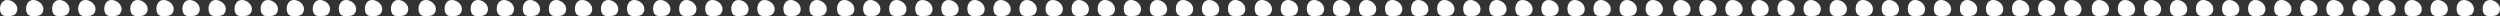<?xml version="1.0" encoding="UTF-8"?><svg id="Layer_1" xmlns="http://www.w3.org/2000/svg" viewBox="0 0 2386.59 15.43"><rect x="0" y="0" width="2386.59" height="15.43" fill="#333333" stroke="none"/><defs><style>.cls-1{fill:#fff;stroke-width:0px;}</style></defs><path class="cls-1" d="M12.17,1.58c2.15,1.29,3.87,3.45,4.29,5.95.42,2.5-.6,5.29-2.73,6.62-1.55.97-3.46,1.1-5.27,1.21-2.25.13-4.76.18-6.45-1.33C.84,12.99.31,11.39.1,9.83c-.25-1.91-.07-3.9.71-5.65C3.02-.74,7.98-.92,12.17,1.58Z"/><path class="cls-1" d="M37.05,1.58c2.15,1.29,3.87,3.45,4.29,5.95.42,2.5-.6,5.29-2.73,6.62-1.55.97-3.46,1.1-5.27,1.21-2.25.13-4.76.18-6.45-1.33-1.16-1.04-1.69-2.64-1.89-4.2-.25-1.91-.07-3.9.71-5.65,2.2-4.93,7.16-5.1,11.35-2.6Z"/><path class="cls-1" d="M61.93,1.58c2.15,1.29,3.87,3.45,4.29,5.95.42,2.5-.6,5.29-2.73,6.62-1.55.97-3.46,1.1-5.27,1.21-2.25.13-4.76.18-6.45-1.33-1.16-1.04-1.69-2.64-1.89-4.2-.25-1.91-.07-3.9.71-5.65,2.2-4.93,7.16-5.1,11.35-2.6Z"/><path class="cls-1" d="M86.81,1.58c2.15,1.29,3.87,3.45,4.29,5.95.42,2.5-.6,5.29-2.73,6.62-1.55.97-3.46,1.1-5.27,1.21-2.25.13-4.76.18-6.45-1.33-1.16-1.04-1.69-2.64-1.89-4.2-.25-1.91-.07-3.9.71-5.65,2.2-4.93,7.16-5.1,11.35-2.6Z"/><path class="cls-1" d="M111.69,1.58c2.15,1.29,3.87,3.45,4.29,5.95s-.6,5.29-2.73,6.62c-1.55.97-3.46,1.1-5.27,1.21-2.25.13-4.76.18-6.45-1.33-1.16-1.04-1.69-2.64-1.89-4.2-.25-1.91-.07-3.9.71-5.65,2.2-4.93,7.16-5.1,11.35-2.6Z"/><path class="cls-1" d="M136.57,1.58c2.15,1.29,3.87,3.45,4.29,5.95s-.6,5.29-2.73,6.62c-1.55.97-3.46,1.1-5.27,1.21-2.25.13-4.76.18-6.45-1.33-1.16-1.04-1.69-2.64-1.89-4.2-.25-1.91-.07-3.9.71-5.65,2.2-4.93,7.16-5.1,11.35-2.6Z"/><path class="cls-1" d="M161.45,1.58c2.15,1.29,3.87,3.45,4.29,5.95.42,2.5-.6,5.29-2.73,6.62-1.55.97-3.46,1.1-5.27,1.21-2.25.13-4.76.18-6.45-1.33-1.16-1.04-1.69-2.64-1.89-4.2-.25-1.91-.07-3.9.71-5.65,2.2-4.93,7.16-5.1,11.35-2.6Z"/><path class="cls-1" d="M186.33,1.58c2.15,1.29,3.87,3.45,4.29,5.95.42,2.5-.6,5.29-2.73,6.62-1.55.97-3.46,1.1-5.27,1.21-2.25.13-4.76.18-6.45-1.33-1.16-1.04-1.69-2.64-1.89-4.2-.25-1.91-.07-3.9.71-5.65,2.2-4.93,7.16-5.1,11.35-2.6Z"/><path class="cls-1" d="M211.21,1.58c2.15,1.29,3.87,3.45,4.29,5.95.42,2.5-.6,5.29-2.73,6.62-1.55.97-3.46,1.1-5.27,1.21-2.25.13-4.76.18-6.45-1.33-1.16-1.04-1.69-2.64-1.89-4.2-.25-1.91-.07-3.9.71-5.65,2.2-4.93,7.16-5.1,11.35-2.6Z"/><path class="cls-1" d="M236.09,1.58c2.15,1.29,3.87,3.45,4.29,5.95.42,2.5-.6,5.29-2.73,6.62-1.55.97-3.46,1.1-5.27,1.21-2.25.13-4.76.18-6.45-1.33-1.16-1.04-1.69-2.64-1.89-4.2-.25-1.91-.07-3.9.71-5.65,2.2-4.93,7.16-5.1,11.35-2.6Z"/><path class="cls-1" d="M260.97,1.58c2.15,1.29,3.87,3.45,4.29,5.95.42,2.5-.6,5.29-2.73,6.62-1.55.97-3.46,1.1-5.27,1.21-2.25.13-4.76.18-6.45-1.33-1.16-1.04-1.69-2.64-1.89-4.2-.25-1.91-.07-3.9.71-5.65,2.2-4.93,7.16-5.1,11.35-2.6Z"/><path class="cls-1" d="M285.85,1.58c2.15,1.29,3.87,3.45,4.29,5.95.42,2.5-.6,5.29-2.73,6.62-1.55.97-3.46,1.1-5.27,1.21-2.25.13-4.76.18-6.45-1.33-1.16-1.04-1.69-2.64-1.89-4.2-.25-1.91-.07-3.9.71-5.65,2.2-4.93,7.16-5.1,11.35-2.6Z"/><path class="cls-1" d="M310.73,1.58c2.15,1.29,3.87,3.45,4.29,5.95.42,2.5-.6,5.29-2.73,6.62-1.55.97-3.46,1.1-5.27,1.21-2.25.13-4.76.18-6.45-1.33-1.16-1.04-1.69-2.64-1.89-4.2-.25-1.91-.07-3.9.71-5.65,2.2-4.93,7.16-5.1,11.35-2.6Z"/><path class="cls-1" d="M335.61,1.58c2.15,1.29,3.87,3.45,4.29,5.95.42,2.5-.6,5.29-2.73,6.62-1.55.97-3.46,1.1-5.27,1.21-2.25.13-4.76.18-6.45-1.33-1.16-1.04-1.69-2.64-1.89-4.2-.25-1.91-.07-3.9.71-5.65,2.2-4.93,7.16-5.1,11.35-2.6Z"/><path class="cls-1" d="M360.49,1.58c2.15,1.29,3.87,3.45,4.29,5.95.42,2.5-.6,5.29-2.73,6.62-1.55.97-3.46,1.1-5.27,1.21-2.25.13-4.76.18-6.45-1.33-1.16-1.04-1.69-2.64-1.89-4.2-.25-1.91-.07-3.9.71-5.65,2.2-4.93,7.16-5.1,11.35-2.6Z"/><path class="cls-1" d="M385.37,1.58c2.15,1.29,3.87,3.45,4.29,5.95.42,2.5-.6,5.29-2.73,6.62-1.55.97-3.46,1.1-5.27,1.21-2.25.13-4.76.18-6.45-1.33-1.16-1.04-1.69-2.64-1.89-4.2-.25-1.91-.07-3.9.71-5.65,2.2-4.93,7.16-5.1,11.35-2.6Z"/><path class="cls-1" d="M411.7,1.58c2.15,1.29,3.87,3.45,4.29,5.95.42,2.5-.6,5.29-2.73,6.62-1.55.97-3.46,1.1-5.27,1.21-2.25.13-4.76.18-6.45-1.33-1.16-1.04-1.69-2.64-1.89-4.2-.25-1.91-.07-3.9.71-5.65,2.2-4.93,7.16-5.1,11.35-2.6Z"/><path class="cls-1" d="M436.58,1.58c2.15,1.29,3.87,3.45,4.29,5.95.42,2.5-.6,5.29-2.73,6.62-1.55.97-3.46,1.1-5.27,1.21-2.25.13-4.76.18-6.45-1.33-1.16-1.04-1.69-2.64-1.89-4.2-.25-1.91-.07-3.9.71-5.65,2.2-4.93,7.16-5.1,11.35-2.6Z"/><path class="cls-1" d="M461.46,1.58c2.15,1.29,3.87,3.45,4.29,5.95.42,2.5-.6,5.29-2.73,6.62-1.55.97-3.46,1.1-5.27,1.21-2.25.13-4.76.18-6.45-1.33-1.16-1.04-1.69-2.64-1.89-4.2-.25-1.91-.07-3.9.71-5.65,2.2-4.93,7.16-5.1,11.35-2.6Z"/><path class="cls-1" d="M486.34,1.58c2.15,1.29,3.87,3.45,4.29,5.95.42,2.5-.6,5.29-2.73,6.62-1.55.97-3.46,1.1-5.27,1.21-2.25.13-4.76.18-6.45-1.33-1.16-1.04-1.69-2.64-1.89-4.2-.25-1.91-.07-3.9.71-5.65,2.2-4.93,7.16-5.1,11.35-2.6Z"/><path class="cls-1" d="M511.22,1.58c2.15,1.29,3.87,3.45,4.29,5.95.42,2.5-.6,5.29-2.73,6.62-1.55.97-3.46,1.1-5.27,1.21-2.25.13-4.76.18-6.45-1.33-1.16-1.04-1.69-2.64-1.89-4.2-.25-1.91-.07-3.9.71-5.65,2.2-4.93,7.16-5.1,11.35-2.6Z"/><path class="cls-1" d="M536.1,1.58c2.15,1.29,3.87,3.45,4.29,5.95.42,2.5-.6,5.29-2.73,6.62-1.55.97-3.46,1.1-5.27,1.21-2.25.13-4.76.18-6.45-1.33-1.16-1.04-1.69-2.64-1.89-4.2-.25-1.91-.07-3.9.71-5.65,2.2-4.93,7.16-5.1,11.35-2.6Z"/><path class="cls-1" d="M560.98,1.58c2.15,1.29,3.87,3.45,4.29,5.95.42,2.5-.6,5.29-2.73,6.62-1.55.97-3.46,1.1-5.27,1.21-2.25.13-4.76.18-6.45-1.33-1.16-1.04-1.69-2.64-1.89-4.2-.25-1.91-.07-3.9.71-5.65,2.2-4.93,7.16-5.1,11.35-2.6Z"/><path class="cls-1" d="M585.86,1.58c2.15,1.29,3.87,3.45,4.29,5.95.42,2.5-.6,5.29-2.73,6.62-1.55.97-3.46,1.1-5.27,1.21-2.25.13-4.76.18-6.45-1.33-1.16-1.04-1.69-2.64-1.89-4.2-.25-1.91-.07-3.9.71-5.65,2.2-4.93,7.16-5.1,11.35-2.6Z"/><path class="cls-1" d="M610.74,1.58c2.15,1.29,3.87,3.45,4.29,5.95.42,2.5-.6,5.29-2.73,6.62-1.55.97-3.46,1.1-5.27,1.21-2.25.13-4.76.18-6.45-1.33-1.16-1.04-1.69-2.64-1.89-4.2-.25-1.91-.07-3.9.71-5.65,2.2-4.93,7.16-5.1,11.35-2.6Z"/><path class="cls-1" d="M635.62,1.58c2.15,1.29,3.87,3.45,4.29,5.95.42,2.5-.6,5.29-2.73,6.62-1.55.97-3.46,1.1-5.27,1.21-2.25.13-4.76.18-6.45-1.33-1.16-1.04-1.69-2.64-1.89-4.2-.25-1.91-.07-3.9.71-5.65,2.2-4.93,7.16-5.1,11.35-2.6Z"/><path class="cls-1" d="M660.5,1.58c2.15,1.29,3.87,3.45,4.29,5.95.42,2.5-.6,5.29-2.73,6.62-1.55.97-3.46,1.1-5.27,1.21-2.25.13-4.76.18-6.45-1.33-1.16-1.04-1.69-2.64-1.89-4.2-.25-1.91-.07-3.9.71-5.65,2.2-4.93,7.16-5.1,11.35-2.6Z"/><path class="cls-1" d="M685.38,1.58c2.15,1.29,3.87,3.45,4.29,5.95s-.6,5.29-2.73,6.62c-1.55.97-3.46,1.1-5.27,1.21-2.25.13-4.76.18-6.45-1.33-1.16-1.04-1.69-2.64-1.89-4.2-.25-1.91-.07-3.9.71-5.65,2.2-4.93,7.16-5.1,11.35-2.6Z"/><path class="cls-1" d="M710.26,1.58c2.15,1.29,3.87,3.45,4.29,5.95s-.6,5.29-2.73,6.62c-1.55.97-3.46,1.1-5.27,1.21-2.25.13-4.76.18-6.45-1.33-1.16-1.04-1.69-2.64-1.89-4.2-.25-1.91-.07-3.9.71-5.65,2.2-4.93,7.16-5.1,11.35-2.6Z"/><path class="cls-1" d="M735.14,1.58c2.15,1.29,3.87,3.45,4.29,5.95.42,2.5-.6,5.29-2.73,6.62-1.55.97-3.46,1.1-5.27,1.21-2.25.13-4.76.18-6.45-1.33-1.16-1.04-1.69-2.64-1.89-4.2-.25-1.91-.07-3.9.71-5.65,2.2-4.93,7.16-5.1,11.35-2.6Z"/><path class="cls-1" d="M760.02,1.58c2.15,1.29,3.87,3.45,4.29,5.95.42,2.5-.6,5.29-2.73,6.62-1.55.97-3.46,1.1-5.27,1.21-2.25.13-4.76.18-6.45-1.33-1.16-1.04-1.69-2.64-1.89-4.2-.25-1.91-.07-3.9.71-5.65,2.2-4.93,7.16-5.1,11.35-2.6Z"/><path class="cls-1" d="M784.9,1.58c2.15,1.29,3.87,3.45,4.29,5.95.42,2.5-.6,5.29-2.73,6.62-1.55.97-3.46,1.1-5.27,1.21-2.25.13-4.76.18-6.45-1.33-1.16-1.04-1.69-2.64-1.89-4.2-.25-1.91-.07-3.9.71-5.65,2.2-4.93,7.16-5.1,11.35-2.6Z"/><path class="cls-1" d="M811.24,1.58c2.15,1.29,3.87,3.45,4.29,5.95.42,2.5-.6,5.29-2.73,6.62-1.55.97-3.46,1.1-5.27,1.21-2.25.13-4.76.18-6.45-1.33-1.16-1.04-1.69-2.64-1.89-4.2-.25-1.91-.07-3.9.71-5.65,2.2-4.93,7.16-5.1,11.35-2.6Z"/><path class="cls-1" d="M836.12,1.58c2.15,1.29,3.87,3.45,4.29,5.95.42,2.5-.6,5.29-2.73,6.62-1.55.97-3.46,1.1-5.27,1.21-2.25.13-4.76.18-6.45-1.33-1.16-1.04-1.69-2.64-1.89-4.2-.25-1.91-.07-3.9.71-5.65,2.2-4.93,7.16-5.1,11.35-2.6Z"/><path class="cls-1" d="M861,1.58c2.15,1.29,3.87,3.45,4.29,5.95.42,2.5-.6,5.29-2.73,6.62-1.55.97-3.46,1.1-5.27,1.21-2.25.13-4.76.18-6.45-1.33-1.16-1.04-1.69-2.64-1.89-4.2-.25-1.91-.07-3.9.71-5.65,2.2-4.93,7.16-5.1,11.35-2.6Z"/><path class="cls-1" d="M885.88,1.58c2.15,1.29,3.87,3.45,4.29,5.95.42,2.5-.6,5.29-2.73,6.62-1.55.97-3.46,1.1-5.27,1.21-2.25.13-4.76.18-6.45-1.33-1.16-1.04-1.69-2.64-1.89-4.2-.25-1.91-.07-3.9.71-5.65,2.2-4.93,7.16-5.1,11.35-2.6Z"/><path class="cls-1" d="M910.76,1.58c2.15,1.29,3.87,3.45,4.29,5.95.42,2.5-.6,5.29-2.73,6.62-1.55.97-3.46,1.1-5.27,1.21-2.25.13-4.76.18-6.45-1.33-1.16-1.04-1.69-2.64-1.89-4.2-.25-1.91-.07-3.9.71-5.65,2.2-4.93,7.16-5.1,11.35-2.6Z"/><path class="cls-1" d="M935.64,1.58c2.15,1.29,3.87,3.45,4.29,5.95.42,2.5-.6,5.29-2.73,6.62-1.55.97-3.46,1.1-5.27,1.21-2.25.13-4.76.18-6.45-1.33-1.16-1.04-1.69-2.64-1.89-4.2-.25-1.91-.07-3.9.71-5.65,2.2-4.93,7.16-5.1,11.35-2.6Z"/><path class="cls-1" d="M960.52,1.58c2.15,1.29,3.87,3.45,4.29,5.95.42,2.5-.6,5.29-2.73,6.62-1.55.97-3.46,1.1-5.27,1.21-2.25.13-4.76.18-6.45-1.33-1.16-1.04-1.69-2.64-1.89-4.2-.25-1.91-.07-3.9.71-5.65,2.2-4.93,7.16-5.1,11.35-2.6Z"/><path class="cls-1" d="M985.4,1.58c2.15,1.29,3.87,3.45,4.29,5.95.42,2.5-.6,5.29-2.73,6.62-1.55.97-3.46,1.1-5.27,1.21-2.25.13-4.76.18-6.45-1.33-1.16-1.04-1.69-2.64-1.89-4.2-.25-1.91-.07-3.9.71-5.65,2.2-4.93,7.16-5.1,11.35-2.6Z"/><path class="cls-1" d="M1010.28,1.58c2.15,1.29,3.87,3.45,4.29,5.95.42,2.5-.6,5.29-2.73,6.62-1.55.97-3.46,1.1-5.27,1.21-2.25.13-4.76.18-6.45-1.33-1.16-1.04-1.69-2.64-1.89-4.2-.25-1.91-.07-3.9.71-5.65,2.2-4.93,7.16-5.1,11.35-2.6Z"/><path class="cls-1" d="M1035.16,1.58c2.15,1.29,3.87,3.45,4.29,5.95.42,2.5-.6,5.29-2.73,6.62-1.55.97-3.46,1.1-5.27,1.21-2.25.13-4.76.18-6.45-1.33-1.16-1.04-1.69-2.64-1.89-4.2-.25-1.91-.07-3.9.71-5.65,2.2-4.93,7.16-5.1,11.35-2.6Z"/><path class="cls-1" d="M1060.04,1.58c2.15,1.29,3.87,3.45,4.29,5.95.42,2.5-.6,5.29-2.73,6.62-1.55.97-3.46,1.1-5.27,1.21-2.25.13-4.76.18-6.45-1.33-1.16-1.04-1.69-2.64-1.89-4.2-.25-1.91-.07-3.9.71-5.65,2.2-4.93,7.16-5.1,11.35-2.6Z"/><path class="cls-1" d="M1084.92,1.58c2.15,1.29,3.87,3.45,4.29,5.95.42,2.5-.6,5.29-2.73,6.62-1.55.97-3.46,1.1-5.27,1.21-2.25.13-4.76.18-6.45-1.33-1.16-1.04-1.69-2.64-1.89-4.2-.25-1.91-.07-3.9.71-5.65,2.2-4.93,7.16-5.1,11.35-2.6Z"/><path class="cls-1" d="M1109.8,1.58c2.15,1.29,3.87,3.45,4.29,5.95s-.6,5.29-2.73,6.62c-1.55.97-3.46,1.1-5.27,1.21-2.25.13-4.76.18-6.45-1.33-1.16-1.04-1.69-2.64-1.89-4.2-.25-1.91-.07-3.9.71-5.65,2.2-4.93,7.16-5.1,11.35-2.6Z"/><path class="cls-1" d="M1134.68,1.58c2.15,1.29,3.87,3.45,4.29,5.95s-.6,5.29-2.73,6.62c-1.55.97-3.46,1.1-5.27,1.21-2.25.13-4.76.18-6.45-1.33-1.16-1.04-1.69-2.64-1.89-4.2-.25-1.91-.07-3.9.71-5.65,2.2-4.93,7.16-5.1,11.35-2.6Z"/><path class="cls-1" d="M1159.56,1.58c2.15,1.29,3.87,3.45,4.29,5.95.42,2.5-.6,5.29-2.73,6.62-1.55.97-3.46,1.1-5.27,1.21-2.25.13-4.76.18-6.45-1.33-1.16-1.04-1.69-2.64-1.89-4.2-.25-1.91-.07-3.9.71-5.65,2.2-4.93,7.16-5.1,11.35-2.6Z"/><path class="cls-1" d="M1184.44,1.58c2.15,1.29,3.87,3.45,4.29,5.95.42,2.5-.6,5.29-2.73,6.62-1.55.97-3.46,1.1-5.27,1.21-2.25.13-4.76.18-6.45-1.33-1.16-1.04-1.69-2.64-1.89-4.2-.25-1.91-.07-3.9.71-5.65,2.2-4.93,7.16-5.1,11.35-2.6Z"/><path class="cls-1" d="M1209.93,1.58c2.15,1.29,3.87,3.45,4.29,5.95.42,2.5-.6,5.29-2.73,6.62-1.55.97-3.46,1.1-5.27,1.21-2.25.13-4.76.18-6.45-1.33-1.16-1.04-1.69-2.64-1.89-4.2-.25-1.91-.07-3.9.71-5.65,2.2-4.93,7.16-5.1,11.35-2.6Z"/><path class="cls-1" d="M1234.81,1.58c2.15,1.29,3.87,3.45,4.29,5.95.42,2.5-.6,5.29-2.73,6.62-1.55.97-3.46,1.1-5.27,1.21-2.25.13-4.76.18-6.45-1.33-1.16-1.04-1.69-2.64-1.89-4.2-.25-1.91-.07-3.9.71-5.65,2.2-4.93,7.16-5.1,11.35-2.6Z"/><path class="cls-1" d="M1259.69,1.58c2.15,1.29,3.87,3.45,4.29,5.95.42,2.5-.6,5.29-2.73,6.62-1.55.97-3.46,1.1-5.27,1.21-2.25.13-4.76.18-6.45-1.33-1.16-1.04-1.69-2.64-1.89-4.2-.25-1.91-.07-3.9.71-5.65,2.2-4.93,7.16-5.1,11.35-2.6Z"/><path class="cls-1" d="M1284.57,1.58c2.15,1.29,3.87,3.45,4.29,5.95.42,2.5-.6,5.29-2.73,6.62-1.55.97-3.46,1.1-5.27,1.21-2.25.13-4.76.18-6.45-1.33-1.16-1.04-1.69-2.64-1.89-4.2-.25-1.91-.07-3.9.71-5.65,2.2-4.93,7.16-5.1,11.35-2.6Z"/><path class="cls-1" d="M1309.45,1.58c2.15,1.29,3.87,3.45,4.29,5.95.42,2.5-.6,5.29-2.73,6.62-1.55.97-3.46,1.1-5.27,1.21-2.25.13-4.76.18-6.45-1.33-1.16-1.04-1.69-2.64-1.89-4.2-.25-1.91-.07-3.9.71-5.65,2.2-4.93,7.16-5.1,11.35-2.6Z"/><path class="cls-1" d="M1334.33,1.58c2.15,1.29,3.87,3.45,4.29,5.95.42,2.5-.6,5.29-2.73,6.62-1.55.97-3.46,1.1-5.27,1.21-2.25.13-4.76.18-6.45-1.33-1.16-1.04-1.69-2.64-1.89-4.2-.25-1.91-.07-3.9.71-5.65,2.2-4.93,7.16-5.1,11.35-2.6Z"/><path class="cls-1" d="M1359.21,1.58c2.15,1.29,3.87,3.45,4.29,5.95.42,2.5-.6,5.29-2.73,6.62-1.55.97-3.46,1.1-5.27,1.21-2.25.13-4.76.18-6.45-1.33-1.16-1.04-1.69-2.64-1.89-4.2-.25-1.91-.07-3.9.71-5.65,2.2-4.93,7.16-5.1,11.35-2.6Z"/><path class="cls-1" d="M1384.09,1.58c2.15,1.29,3.87,3.45,4.29,5.95.42,2.5-.6,5.29-2.73,6.62-1.55.97-3.46,1.1-5.27,1.21-2.25.13-4.76.18-6.45-1.33-1.16-1.04-1.69-2.64-1.89-4.2-.25-1.91-.07-3.9.71-5.65,2.2-4.93,7.16-5.1,11.35-2.6Z"/><path class="cls-1" d="M1408.97,1.58c2.15,1.29,3.87,3.45,4.29,5.95.42,2.5-.6,5.29-2.73,6.62-1.55.97-3.46,1.1-5.27,1.21-2.25.13-4.76.18-6.45-1.33-1.16-1.04-1.69-2.64-1.89-4.2-.25-1.91-.07-3.9.71-5.65,2.2-4.93,7.16-5.1,11.35-2.6Z"/><path class="cls-1" d="M1433.85,1.58c2.15,1.29,3.87,3.45,4.29,5.95.42,2.5-.6,5.29-2.73,6.62-1.55.97-3.46,1.1-5.27,1.21-2.25.13-4.76.18-6.45-1.33-1.16-1.04-1.69-2.64-1.89-4.2-.25-1.91-.07-3.9.71-5.65,2.2-4.93,7.16-5.1,11.35-2.6Z"/><path class="cls-1" d="M1458.73,1.58c2.15,1.29,3.87,3.45,4.29,5.95.42,2.5-.6,5.29-2.73,6.62-1.55.97-3.46,1.1-5.27,1.21-2.25.13-4.76.18-6.45-1.33-1.16-1.04-1.69-2.64-1.89-4.2-.25-1.91-.07-3.9.71-5.65,2.2-4.93,7.16-5.1,11.35-2.6Z"/><path class="cls-1" d="M1483.61,1.58c2.15,1.29,3.87,3.45,4.29,5.95.42,2.5-.6,5.29-2.73,6.62-1.55.97-3.46,1.1-5.27,1.21-2.25.13-4.76.18-6.45-1.33-1.16-1.04-1.69-2.64-1.89-4.2-.25-1.91-.07-3.9.71-5.65,2.2-4.93,7.16-5.1,11.35-2.6Z"/><path class="cls-1" d="M1508.49,1.58c2.15,1.29,3.87,3.45,4.29,5.95.42,2.5-.6,5.29-2.73,6.62-1.55.97-3.46,1.1-5.27,1.21-2.25.13-4.76.18-6.45-1.33-1.16-1.04-1.69-2.64-1.89-4.2-.25-1.91-.07-3.9.71-5.65,2.2-4.93,7.16-5.1,11.35-2.6Z"/><path class="cls-1" d="M1533.37,1.58c2.15,1.29,3.87,3.45,4.29,5.95.42,2.5-.6,5.29-2.73,6.62-1.55.97-3.46,1.1-5.27,1.21-2.25.13-4.76.18-6.45-1.33-1.16-1.04-1.69-2.64-1.89-4.2-.25-1.91-.07-3.9.71-5.65,2.2-4.93,7.16-5.1,11.35-2.6Z"/><path class="cls-1" d="M1558.25,1.58c2.15,1.29,3.87,3.45,4.29,5.95.42,2.5-.6,5.29-2.73,6.62-1.55.97-3.46,1.1-5.27,1.21-2.25.13-4.76.18-6.45-1.33-1.16-1.04-1.69-2.64-1.89-4.2-.25-1.91-.07-3.9.71-5.65,2.2-4.93,7.16-5.1,11.35-2.6Z"/><path class="cls-1" d="M1583.13,1.58c2.15,1.29,3.87,3.45,4.29,5.95.42,2.5-.6,5.29-2.73,6.62-1.55.97-3.46,1.1-5.27,1.21-2.25.13-4.76.18-6.45-1.33-1.16-1.04-1.69-2.64-1.89-4.2-.25-1.91-.07-3.9.71-5.65,2.2-4.93,7.16-5.1,11.35-2.6Z"/><path class="cls-1" d="M1609.47,1.58c2.15,1.29,3.87,3.45,4.29,5.95.42,2.5-.6,5.29-2.73,6.62-1.55.97-3.46,1.1-5.27,1.21-2.25.13-4.76.18-6.45-1.33-1.16-1.04-1.69-2.64-1.89-4.2-.25-1.91-.07-3.9.71-5.65,2.2-4.93,7.16-5.1,11.35-2.6Z"/><path class="cls-1" d="M1634.35,1.58c2.15,1.29,3.87,3.45,4.29,5.95.42,2.5-.6,5.29-2.73,6.62-1.55.97-3.46,1.1-5.27,1.21-2.25.13-4.76.18-6.45-1.33-1.16-1.04-1.69-2.64-1.89-4.2-.25-1.91-.07-3.9.71-5.65,2.2-4.93,7.16-5.1,11.35-2.6Z"/><path class="cls-1" d="M1659.23,1.58c2.15,1.29,3.87,3.45,4.29,5.95.42,2.5-.6,5.29-2.73,6.62-1.55.97-3.46,1.1-5.27,1.21-2.25.13-4.76.18-6.45-1.33-1.16-1.04-1.69-2.64-1.89-4.2-.25-1.91-.07-3.9.71-5.65,2.2-4.93,7.16-5.1,11.35-2.6Z"/><path class="cls-1" d="M1684.11,1.58c2.15,1.29,3.87,3.45,4.29,5.95.42,2.5-.6,5.29-2.73,6.62-1.55.97-3.46,1.1-5.27,1.21-2.25.13-4.76.18-6.45-1.33-1.16-1.04-1.69-2.64-1.89-4.2-.25-1.91-.07-3.9.71-5.65,2.2-4.93,7.16-5.1,11.35-2.6Z"/><path class="cls-1" d="M1708.99,1.58c2.15,1.29,3.87,3.45,4.29,5.95.42,2.5-.6,5.29-2.73,6.62-1.55.97-3.46,1.1-5.27,1.21-2.25.13-4.76.18-6.45-1.33-1.16-1.04-1.69-2.64-1.89-4.2-.25-1.91-.07-3.9.71-5.65,2.2-4.93,7.16-5.1,11.35-2.6Z"/><path class="cls-1" d="M1733.87,1.58c2.15,1.29,3.87,3.45,4.29,5.95.42,2.5-.6,5.29-2.73,6.62-1.55.97-3.46,1.1-5.27,1.21-2.25.13-4.76.18-6.45-1.33-1.16-1.04-1.69-2.64-1.89-4.2-.25-1.91-.07-3.9.71-5.65,2.2-4.93,7.16-5.1,11.35-2.6Z"/><path class="cls-1" d="M1758.75,1.58c2.15,1.29,3.87,3.45,4.29,5.95.42,2.5-.6,5.29-2.73,6.62-1.55.97-3.46,1.1-5.27,1.21-2.25.13-4.76.18-6.45-1.33-1.16-1.04-1.69-2.64-1.89-4.2-.25-1.91-.07-3.9.71-5.65,2.2-4.93,7.16-5.1,11.35-2.6Z"/><path class="cls-1" d="M1783.63,1.58c2.15,1.29,3.87,3.45,4.29,5.95.42,2.5-.6,5.29-2.73,6.62-1.55.97-3.46,1.1-5.27,1.21-2.25.13-4.76.18-6.45-1.33-1.16-1.04-1.69-2.64-1.89-4.2-.25-1.91-.07-3.9.71-5.65,2.2-4.93,7.16-5.1,11.35-2.6Z"/><path class="cls-1" d="M1808.51,1.58c2.15,1.29,3.87,3.45,4.29,5.95.42,2.5-.6,5.29-2.73,6.62-1.55.97-3.46,1.1-5.27,1.21-2.25.13-4.76.18-6.45-1.33-1.16-1.04-1.69-2.64-1.89-4.2-.25-1.91-.07-3.9.71-5.65,2.2-4.93,7.16-5.1,11.35-2.6Z"/><path class="cls-1" d="M1833.39,1.58c2.15,1.29,3.87,3.45,4.29,5.95s-.6,5.29-2.73,6.62c-1.55.97-3.46,1.1-5.27,1.21-2.25.13-4.76.18-6.45-1.33-1.16-1.04-1.69-2.64-1.89-4.2-.25-1.91-.07-3.9.71-5.65,2.2-4.93,7.16-5.1,11.35-2.6Z"/><path class="cls-1" d="M1858.27,1.58c2.15,1.29,3.87,3.45,4.29,5.95s-.6,5.29-2.73,6.62c-1.55.97-3.46,1.1-5.27,1.21-2.25.13-4.76.18-6.45-1.33-1.16-1.04-1.69-2.64-1.89-4.2-.25-1.91-.07-3.9.71-5.65,2.2-4.93,7.16-5.1,11.35-2.6Z"/><path class="cls-1" d="M1883.15,1.58c2.15,1.29,3.87,3.45,4.29,5.95.42,2.5-.6,5.29-2.73,6.62-1.55.97-3.46,1.1-5.27,1.21-2.25.13-4.76.18-6.45-1.33-1.16-1.04-1.69-2.64-1.89-4.2-.25-1.91-.07-3.9.71-5.65,2.2-4.93,7.16-5.1,11.35-2.6Z"/><path class="cls-1" d="M1908.03,1.58c2.15,1.29,3.87,3.45,4.29,5.95.42,2.5-.6,5.29-2.73,6.62-1.55.97-3.46,1.1-5.27,1.21-2.25.13-4.76.18-6.45-1.33-1.16-1.04-1.69-2.64-1.89-4.2-.25-1.91-.07-3.9.71-5.65,2.2-4.93,7.16-5.1,11.35-2.6Z"/><path class="cls-1" d="M1932.91,1.58c2.15,1.29,3.87,3.45,4.29,5.95.42,2.5-.6,5.29-2.73,6.62-1.55.97-3.46,1.1-5.27,1.21-2.25.13-4.76.18-6.45-1.33-1.16-1.04-1.69-2.64-1.89-4.2-.25-1.91-.07-3.9.71-5.65,2.2-4.93,7.16-5.1,11.35-2.6Z"/><path class="cls-1" d="M1957.79,1.58c2.15,1.29,3.87,3.45,4.29,5.95.42,2.5-.6,5.29-2.73,6.62-1.55.97-3.46,1.1-5.27,1.21-2.25.13-4.76.18-6.45-1.33-1.16-1.04-1.69-2.64-1.89-4.2-.25-1.91-.07-3.9.71-5.65,2.2-4.93,7.16-5.1,11.35-2.6Z"/><path class="cls-1" d="M1982.67,1.58c2.15,1.29,3.87,3.45,4.29,5.95.42,2.5-.6,5.29-2.73,6.62-1.55.97-3.46,1.1-5.27,1.21-2.25.13-4.76.18-6.45-1.33-1.16-1.04-1.69-2.64-1.89-4.2-.25-1.91-.07-3.9.71-5.65,2.2-4.93,7.16-5.1,11.35-2.6Z"/><path class="cls-1" d="M2009,1.58c2.15,1.29,3.87,3.45,4.29,5.95.42,2.5-.6,5.29-2.73,6.62-1.55.97-3.46,1.1-5.27,1.21-2.25.13-4.76.18-6.45-1.33-1.16-1.04-1.69-2.64-1.89-4.2-.25-1.91-.07-3.9.71-5.65,2.2-4.93,7.16-5.1,11.35-2.6Z"/><path class="cls-1" d="M2033.88,1.58c2.15,1.29,3.87,3.45,4.29,5.95.42,2.5-.6,5.29-2.73,6.62-1.55.97-3.46,1.1-5.27,1.21-2.25.13-4.76.18-6.45-1.33-1.16-1.04-1.69-2.64-1.89-4.2-.25-1.91-.07-3.9.71-5.65,2.2-4.93,7.16-5.1,11.35-2.6Z"/><path class="cls-1" d="M2058.76,1.58c2.15,1.29,3.87,3.45,4.29,5.95.42,2.5-.6,5.29-2.73,6.62-1.55.97-3.46,1.1-5.27,1.21-2.25.13-4.76.18-6.45-1.33-1.16-1.04-1.69-2.64-1.89-4.2-.25-1.91-.07-3.9.71-5.65,2.2-4.93,7.16-5.1,11.35-2.6Z"/><path class="cls-1" d="M2083.64,1.58c2.15,1.29,3.87,3.45,4.29,5.95.42,2.5-.6,5.29-2.73,6.62-1.55.97-3.46,1.1-5.27,1.21-2.25.13-4.76.18-6.45-1.33-1.16-1.04-1.69-2.64-1.89-4.2-.25-1.91-.07-3.9.71-5.65,2.2-4.93,7.16-5.1,11.35-2.6Z"/><path class="cls-1" d="M2108.52,1.58c2.15,1.29,3.87,3.45,4.29,5.95.42,2.5-.6,5.29-2.73,6.62-1.55.97-3.46,1.1-5.27,1.21-2.25.13-4.76.18-6.45-1.33-1.16-1.04-1.69-2.64-1.89-4.2-.25-1.91-.07-3.9.71-5.65,2.2-4.93,7.16-5.1,11.35-2.6Z"/><path class="cls-1" d="M2133.4,1.58c2.15,1.29,3.87,3.45,4.29,5.95.42,2.5-.6,5.29-2.73,6.62-1.55.97-3.46,1.1-5.27,1.21-2.25.13-4.76.18-6.45-1.33-1.16-1.04-1.69-2.64-1.89-4.2-.25-1.91-.07-3.9.71-5.65,2.2-4.93,7.16-5.1,11.35-2.6Z"/><path class="cls-1" d="M2158.28,1.58c2.15,1.29,3.87,3.45,4.29,5.95.42,2.5-.6,5.29-2.73,6.62-1.55.97-3.46,1.1-5.27,1.21-2.25.13-4.76.18-6.45-1.33-1.16-1.04-1.69-2.64-1.89-4.2-.25-1.91-.07-3.9.71-5.65,2.2-4.93,7.16-5.1,11.35-2.6Z"/><path class="cls-1" d="M2183.16,1.58c2.15,1.29,3.87,3.45,4.29,5.95.42,2.5-.6,5.29-2.73,6.62-1.55.97-3.46,1.1-5.27,1.21-2.25.13-4.76.18-6.45-1.33-1.16-1.04-1.69-2.64-1.89-4.2-.25-1.91-.07-3.9.71-5.65,2.2-4.93,7.16-5.1,11.35-2.6Z"/><path class="cls-1" d="M2208.04,1.58c2.15,1.29,3.87,3.45,4.29,5.95.42,2.5-.6,5.29-2.73,6.62-1.55.97-3.46,1.1-5.27,1.21-2.25.13-4.76.18-6.45-1.33-1.16-1.04-1.69-2.64-1.89-4.2-.25-1.91-.07-3.9.71-5.65,2.2-4.93,7.16-5.1,11.35-2.6Z"/><path class="cls-1" d="M2232.92,1.58c2.15,1.29,3.87,3.45,4.29,5.95.42,2.5-.6,5.29-2.73,6.62-1.55.97-3.46,1.1-5.27,1.21-2.25.13-4.76.18-6.45-1.33-1.16-1.04-1.69-2.64-1.89-4.2-.25-1.91-.07-3.9.71-5.65,2.2-4.93,7.16-5.1,11.35-2.6Z"/><path class="cls-1" d="M2257.8,1.58c2.15,1.29,3.87,3.45,4.29,5.95.42,2.5-.6,5.29-2.73,6.62-1.55.97-3.46,1.1-5.27,1.21-2.25.13-4.76.18-6.45-1.33-1.16-1.04-1.69-2.64-1.89-4.2-.25-1.91-.07-3.9.71-5.65,2.2-4.93,7.16-5.1,11.35-2.6Z"/><path class="cls-1" d="M2282.68,1.58c2.15,1.29,3.87,3.45,4.29,5.95s-.6,5.29-2.73,6.62c-1.55.97-3.46,1.1-5.27,1.21-2.25.13-4.76.18-6.45-1.33-1.16-1.04-1.69-2.64-1.89-4.2-.25-1.91-.07-3.9.71-5.65,2.2-4.93,7.16-5.1,11.35-2.6Z"/><path class="cls-1" d="M2307.56,1.58c2.15,1.29,3.87,3.45,4.29,5.95.42,2.5-.6,5.29-2.73,6.62-1.55.97-3.46,1.1-5.27,1.21-2.25.13-4.76.18-6.45-1.33-1.16-1.04-1.69-2.64-1.89-4.2-.25-1.91-.07-3.9.71-5.65,2.2-4.93,7.16-5.1,11.35-2.6Z"/><path class="cls-1" d="M2332.44,1.58c2.15,1.29,3.87,3.45,4.29,5.95.42,2.5-.6,5.29-2.73,6.62-1.55.97-3.46,1.1-5.27,1.21-2.25.13-4.76.18-6.45-1.33-1.16-1.04-1.69-2.64-1.89-4.2-.25-1.91-.07-3.9.71-5.65,2.2-4.93,7.16-5.1,11.35-2.6Z"/><path class="cls-1" d="M2357.32,1.58c2.15,1.29,3.87,3.45,4.29,5.95.42,2.5-.6,5.29-2.73,6.62-1.55.97-3.46,1.1-5.27,1.21-2.25.13-4.76.18-6.45-1.33-1.16-1.04-1.69-2.64-1.89-4.2-.25-1.91-.07-3.9.71-5.65,2.2-4.93,7.16-5.1,11.35-2.6Z"/><path class="cls-1" d="M2382.2,1.58c2.15,1.29,3.87,3.45,4.29,5.95.42,2.5-.6,5.29-2.73,6.62-1.55.97-3.46,1.1-5.27,1.21-2.25.13-4.76.18-6.45-1.33-1.16-1.04-1.69-2.64-1.89-4.2-.25-1.91-.07-3.9.71-5.65,2.2-4.93,7.16-5.1,11.35-2.6Z"/></svg>